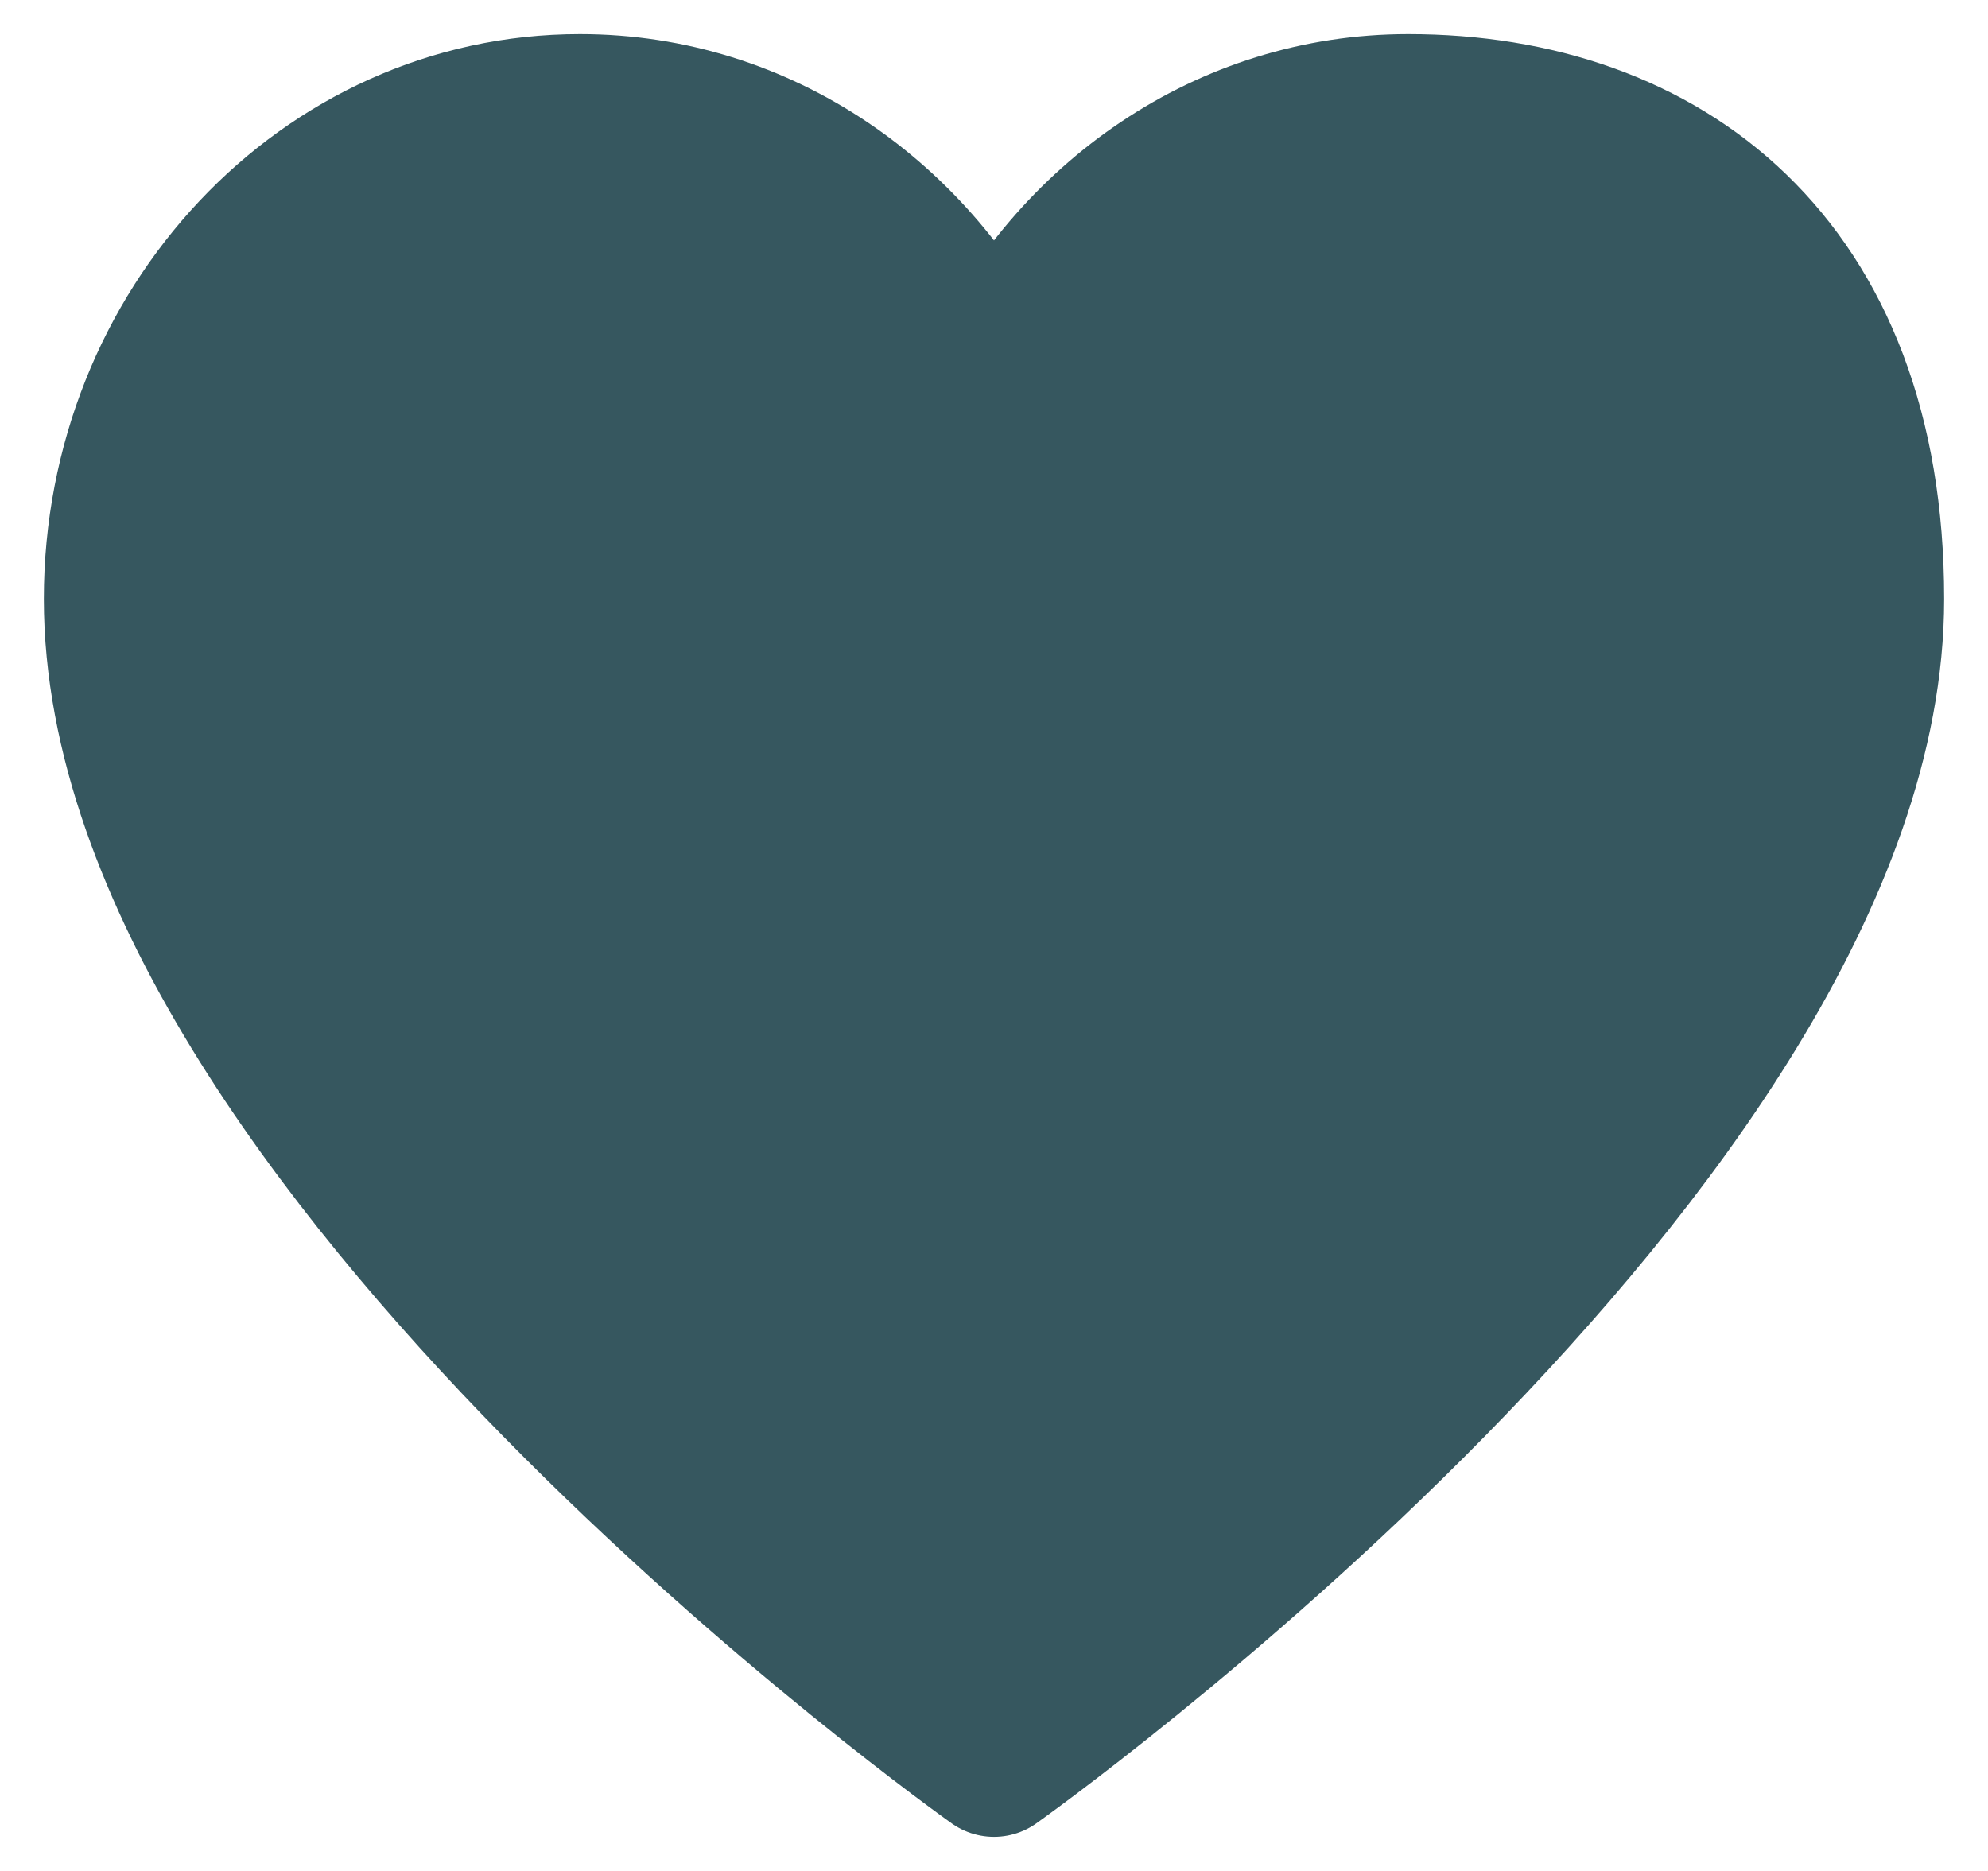 <?xml version="1.0" encoding="UTF-8"?> <svg xmlns="http://www.w3.org/2000/svg" width="34" height="32" viewBox="0 0 34 32" fill="none"><path d="M9.917 1.833C5.545 1.833 2 5.6 2 10.245C2 19.542 17 30.167 17 30.167C17 30.167 32 19.542 32 10.245C32 4.49 28.455 1.833 24.083 1.833C20.983 1.833 18.3 3.727 17 6.484C15.7 3.727 13.017 1.833 9.917 1.833Z" fill="#36575F" stroke="#36575F" stroke-width="2.5" stroke-linecap="round" stroke-linejoin="round"></path></svg> 